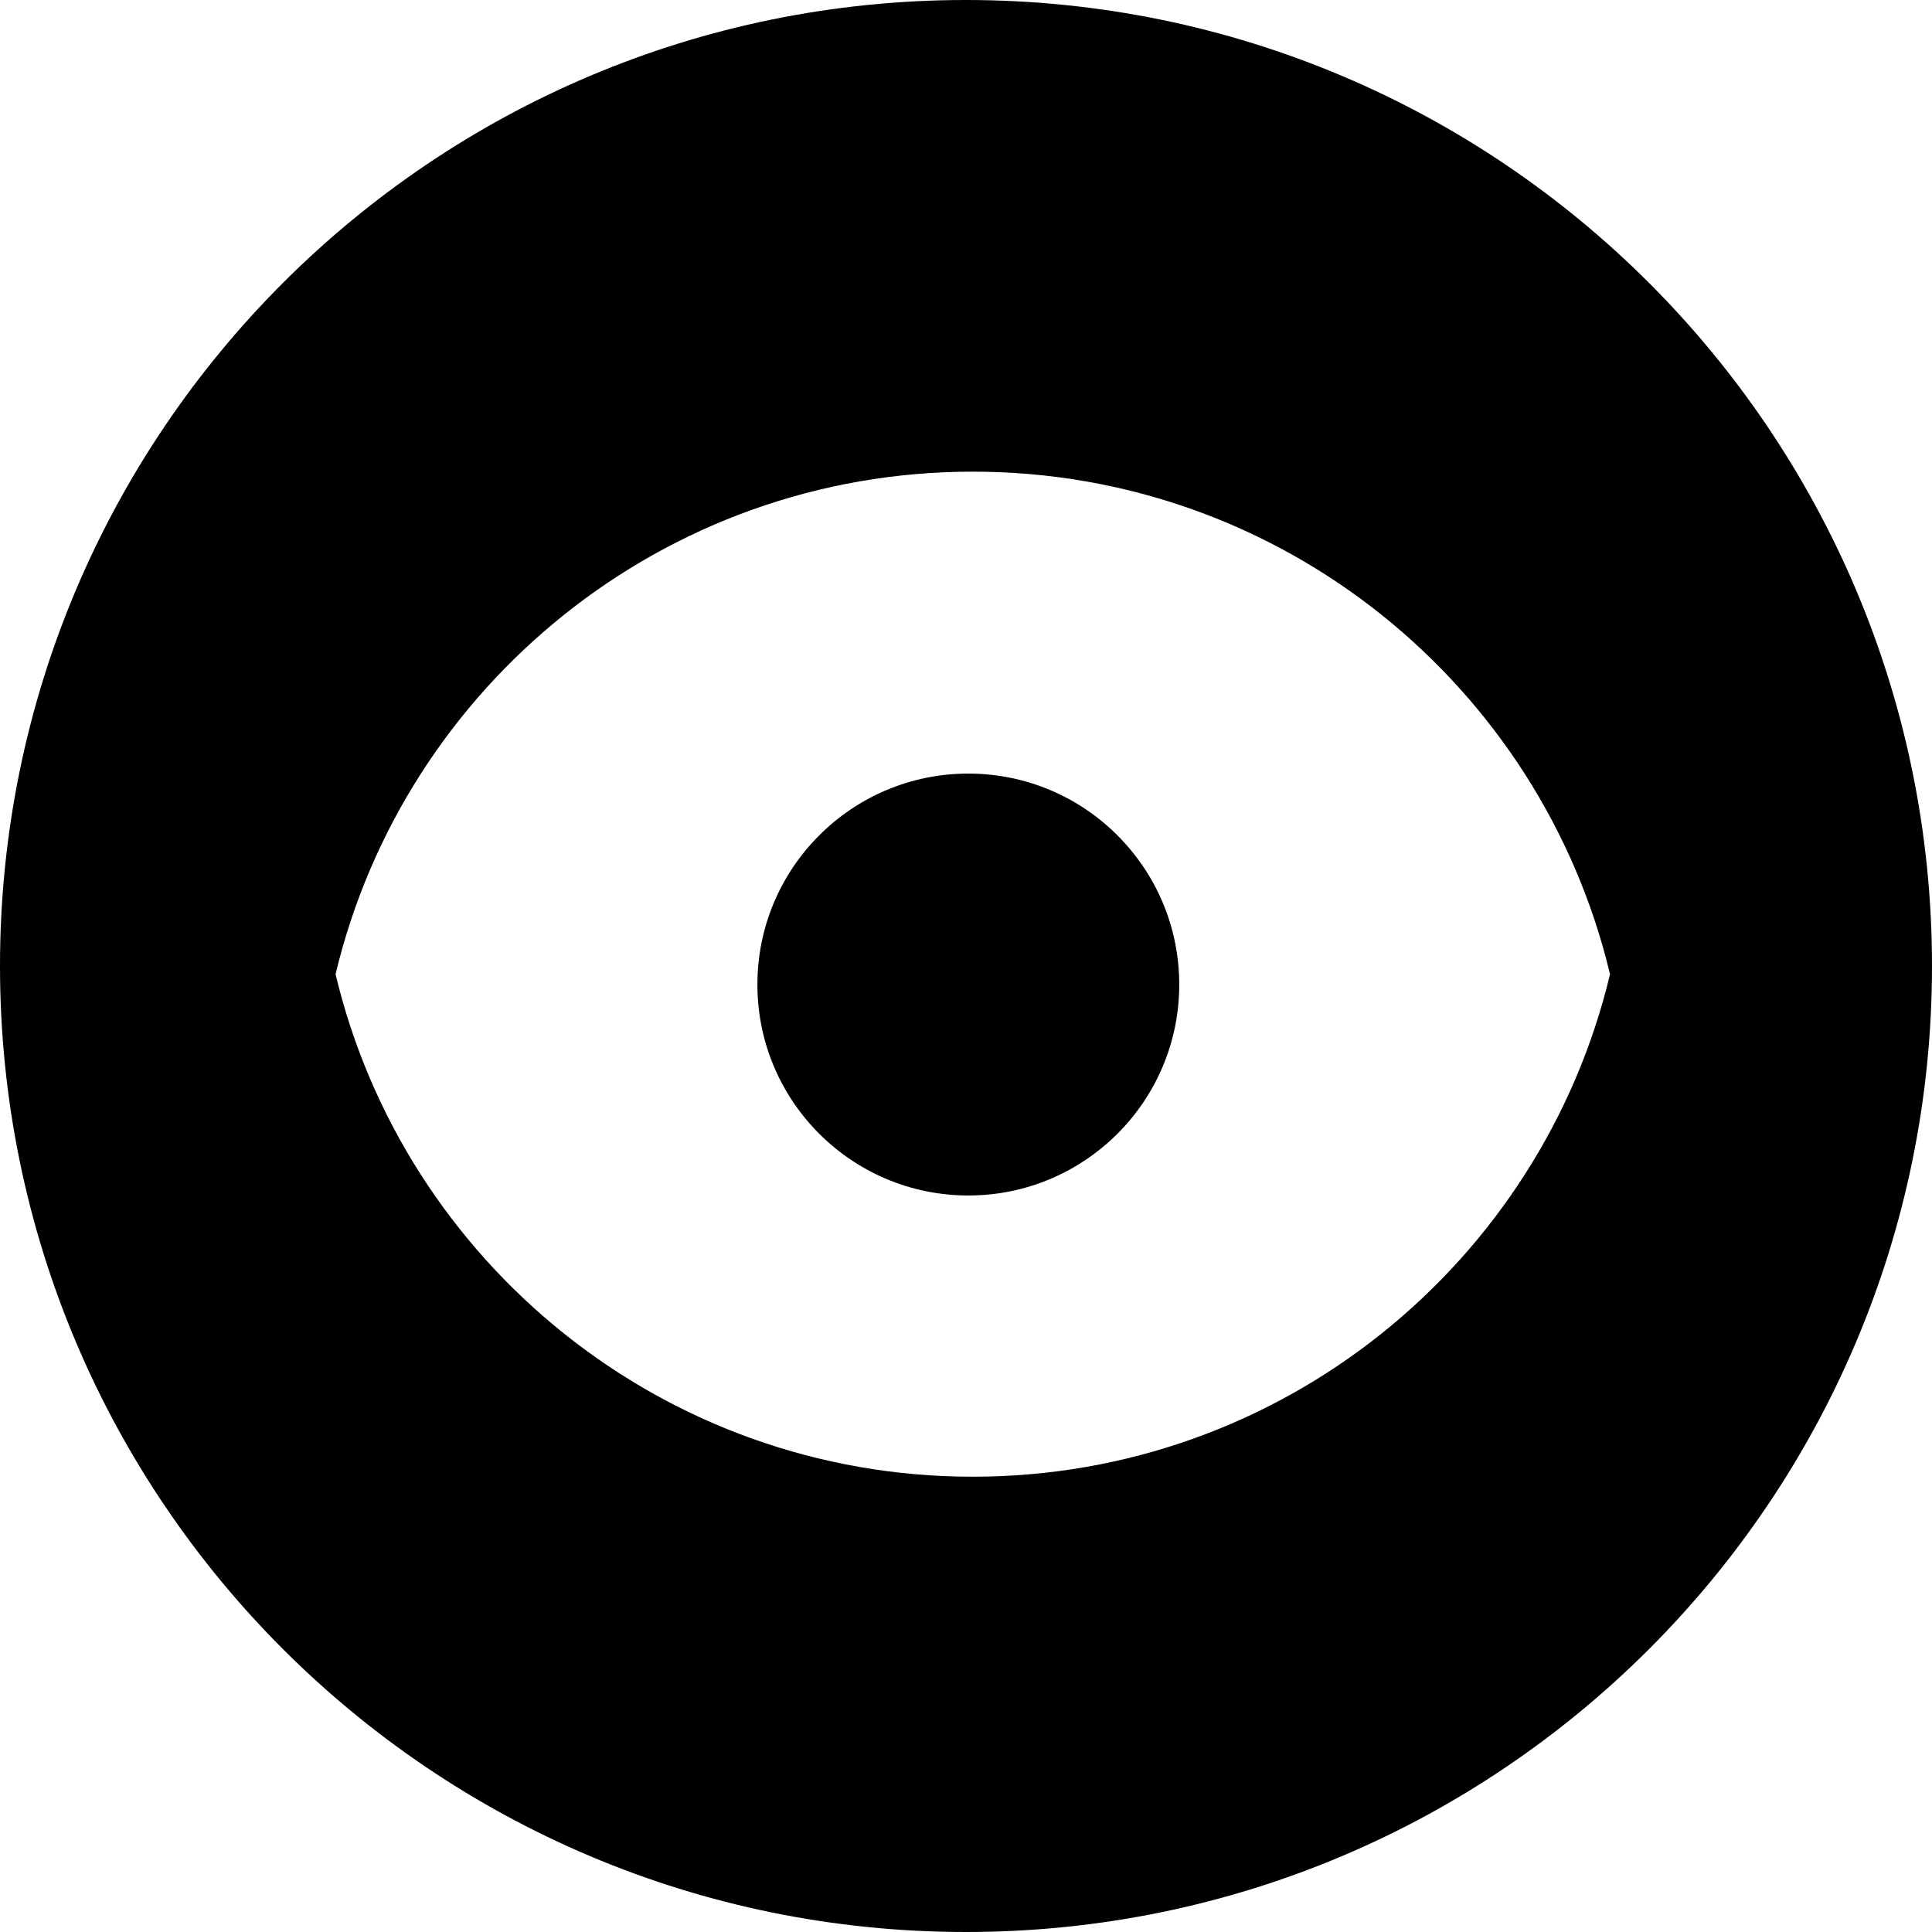 <svg width='32' height='32' viewBox='0 0 32 32' fill='none' xmlns='http://www.w3.org/2000/svg'><path fill-rule='evenodd' clip-rule='evenodd' d='M16 32C24.837 32 32 24.837 32 16C32 7.163 24.837 0 16 0C7.163 0 0 7.163 0 16C0 24.837 7.163 32 16 32ZM5.558 16.136C6.696 11.362 10.99 7.812 16.112 7.812C21.235 7.812 25.528 11.362 26.667 16.136C25.528 20.909 21.235 24.459 16.112 24.459C10.99 24.459 6.696 20.909 5.558 16.136ZM19.532 16.307C19.532 18.237 17.968 19.801 16.039 19.801C14.109 19.801 12.545 18.237 12.545 16.307C12.545 14.378 14.109 12.813 16.039 12.813C17.968 12.813 19.532 14.378 19.532 16.307Z' fill='black'/></svg>